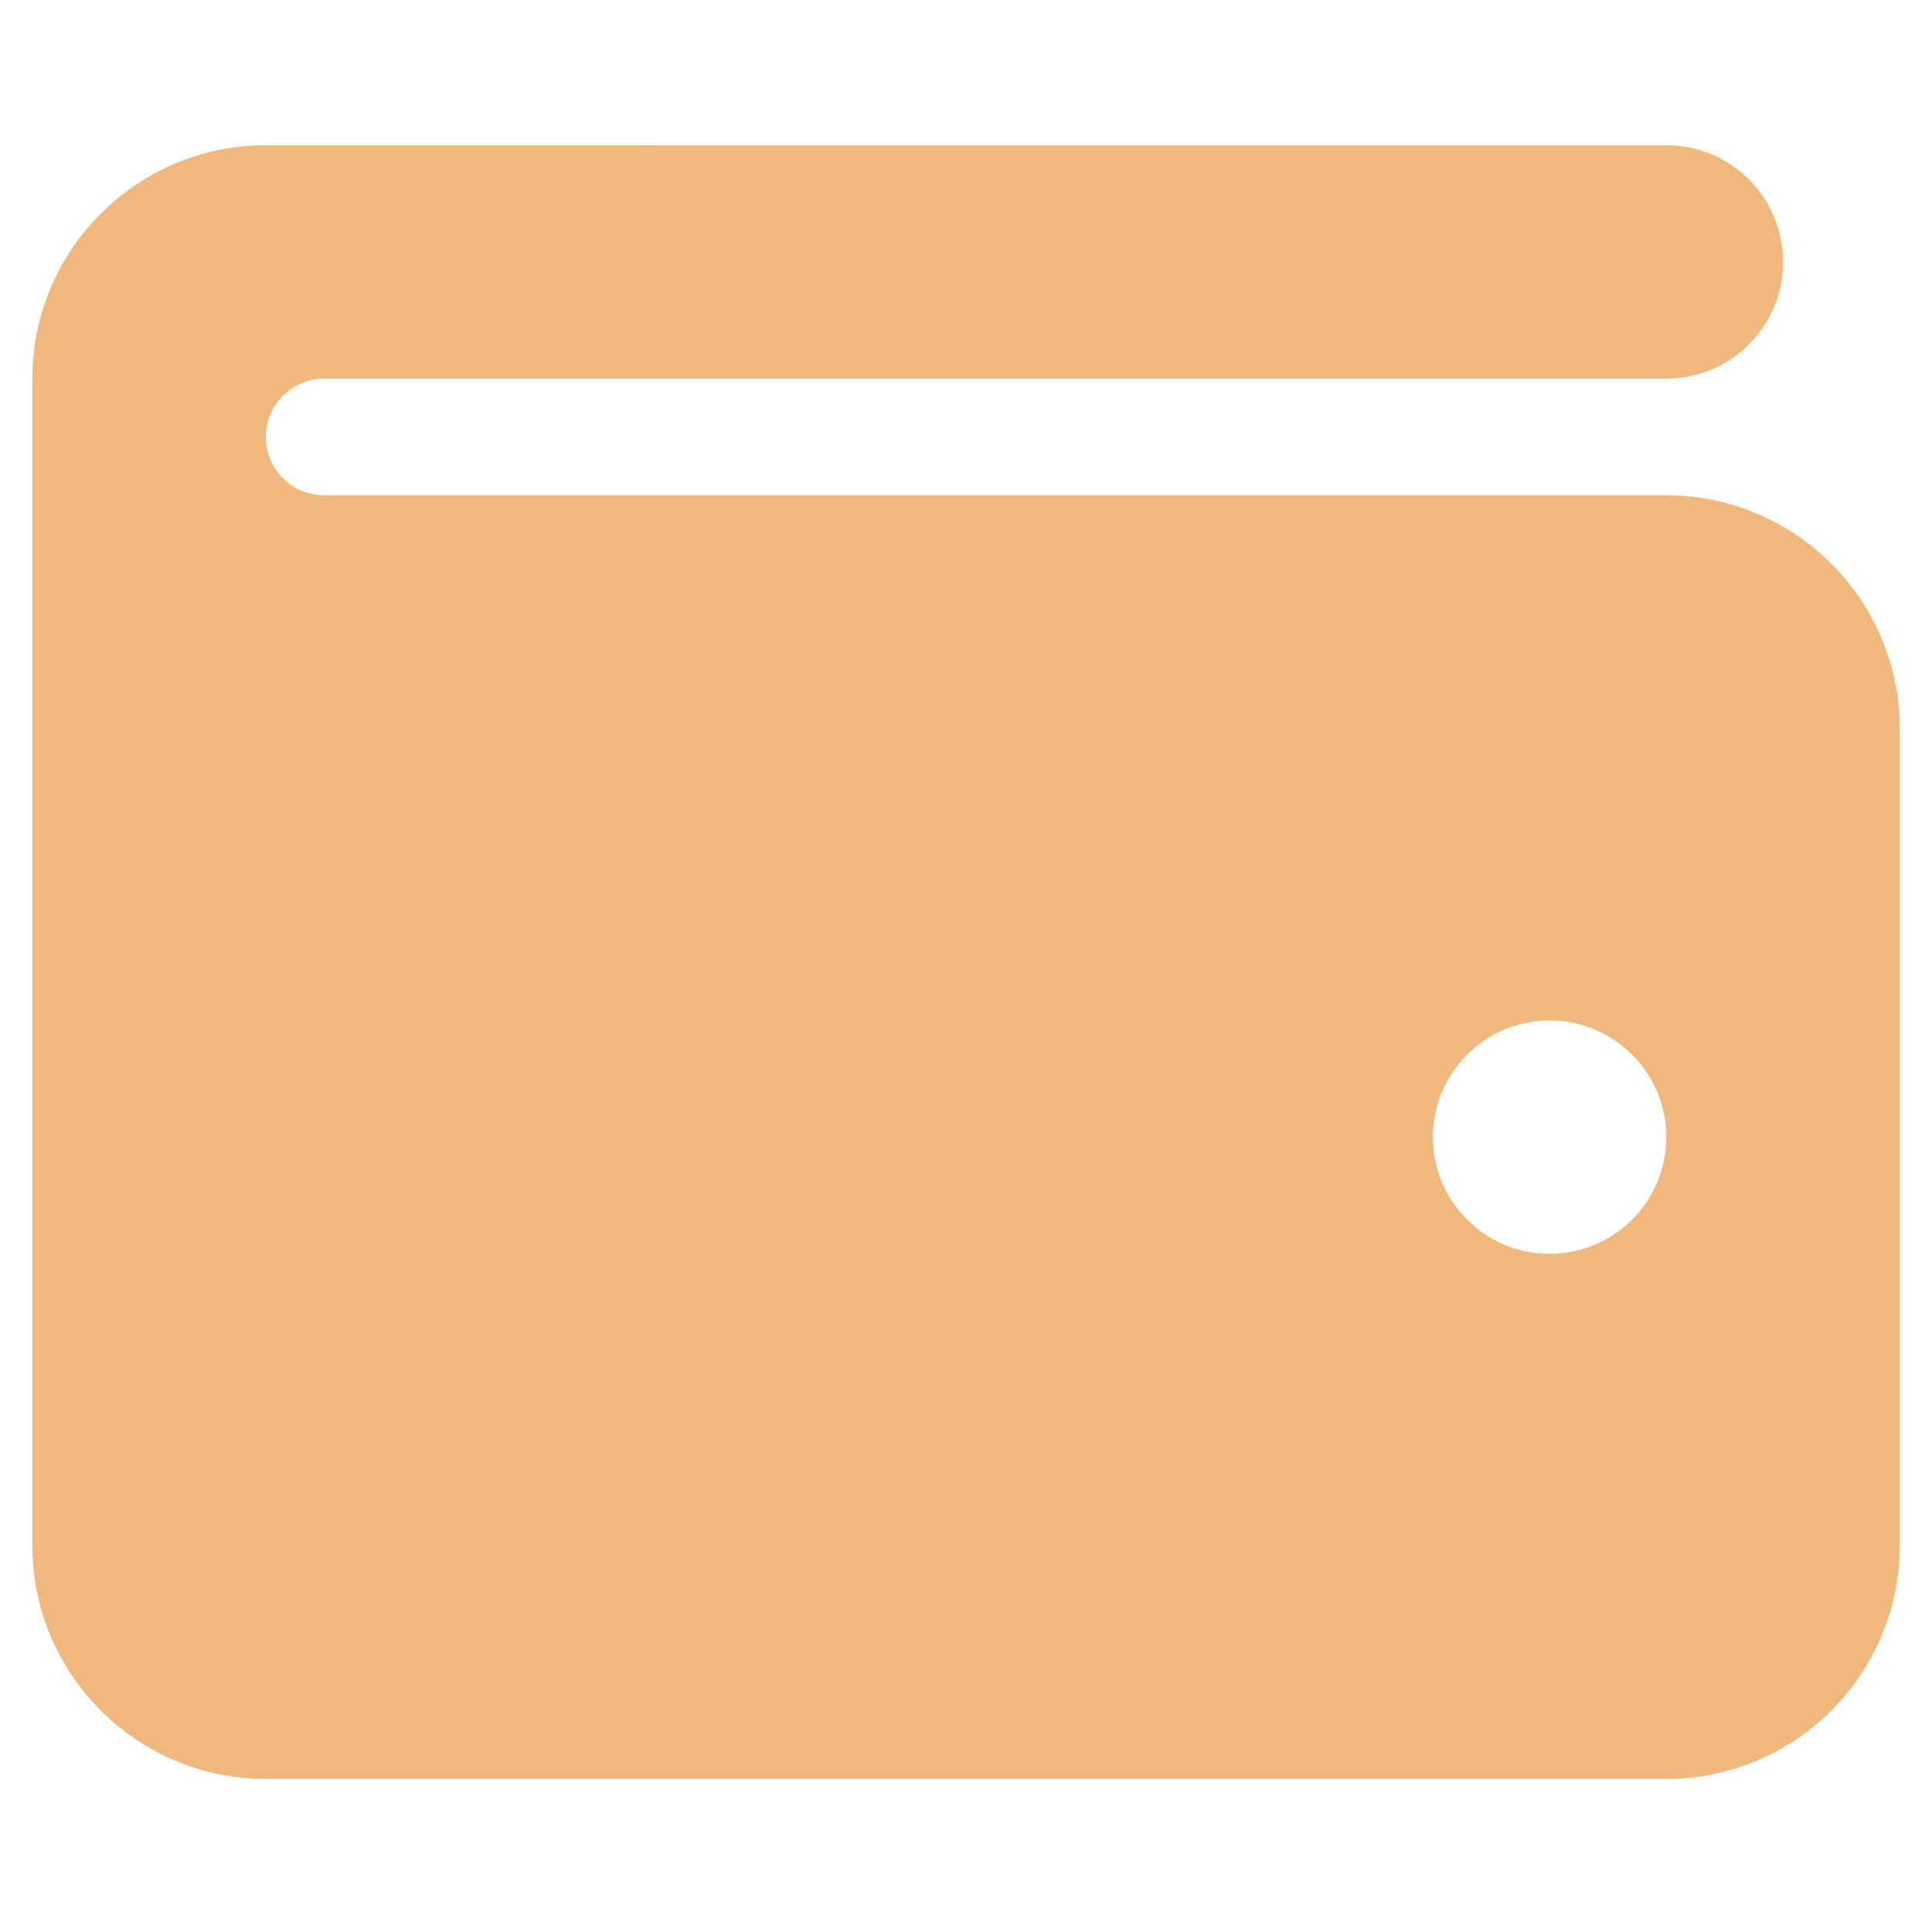 <?xml version="1.0" encoding="UTF-8"?>
<svg id="Layer_1" data-name="Layer 1" xmlns="http://www.w3.org/2000/svg" viewBox="0 0 463.51 461.69">
  <defs>
    <style>
      .cls-1 {
        fill: #f0b87c;
      }
    </style>
  </defs>
  <path class="cls-1" d="M63.76,34.85c-30.89,0-56,25.11-56,56v280c0,30.89,25.11,56,56,56h336c30.89,0,56-25.11,56-56v-196c0-30.89-25.11-56-56-56H77.76c-7.7,0-14-6.3-14-14s6.3-14,14-14h322c15.49,0,28-12.51,28-28s-12.51-28-28-28H63.76ZM371.76,244.85c15.46,0,28,12.54,28,28s-12.54,28-28,28-28-12.54-28-28,12.54-28,28-28Z"/>
</svg>